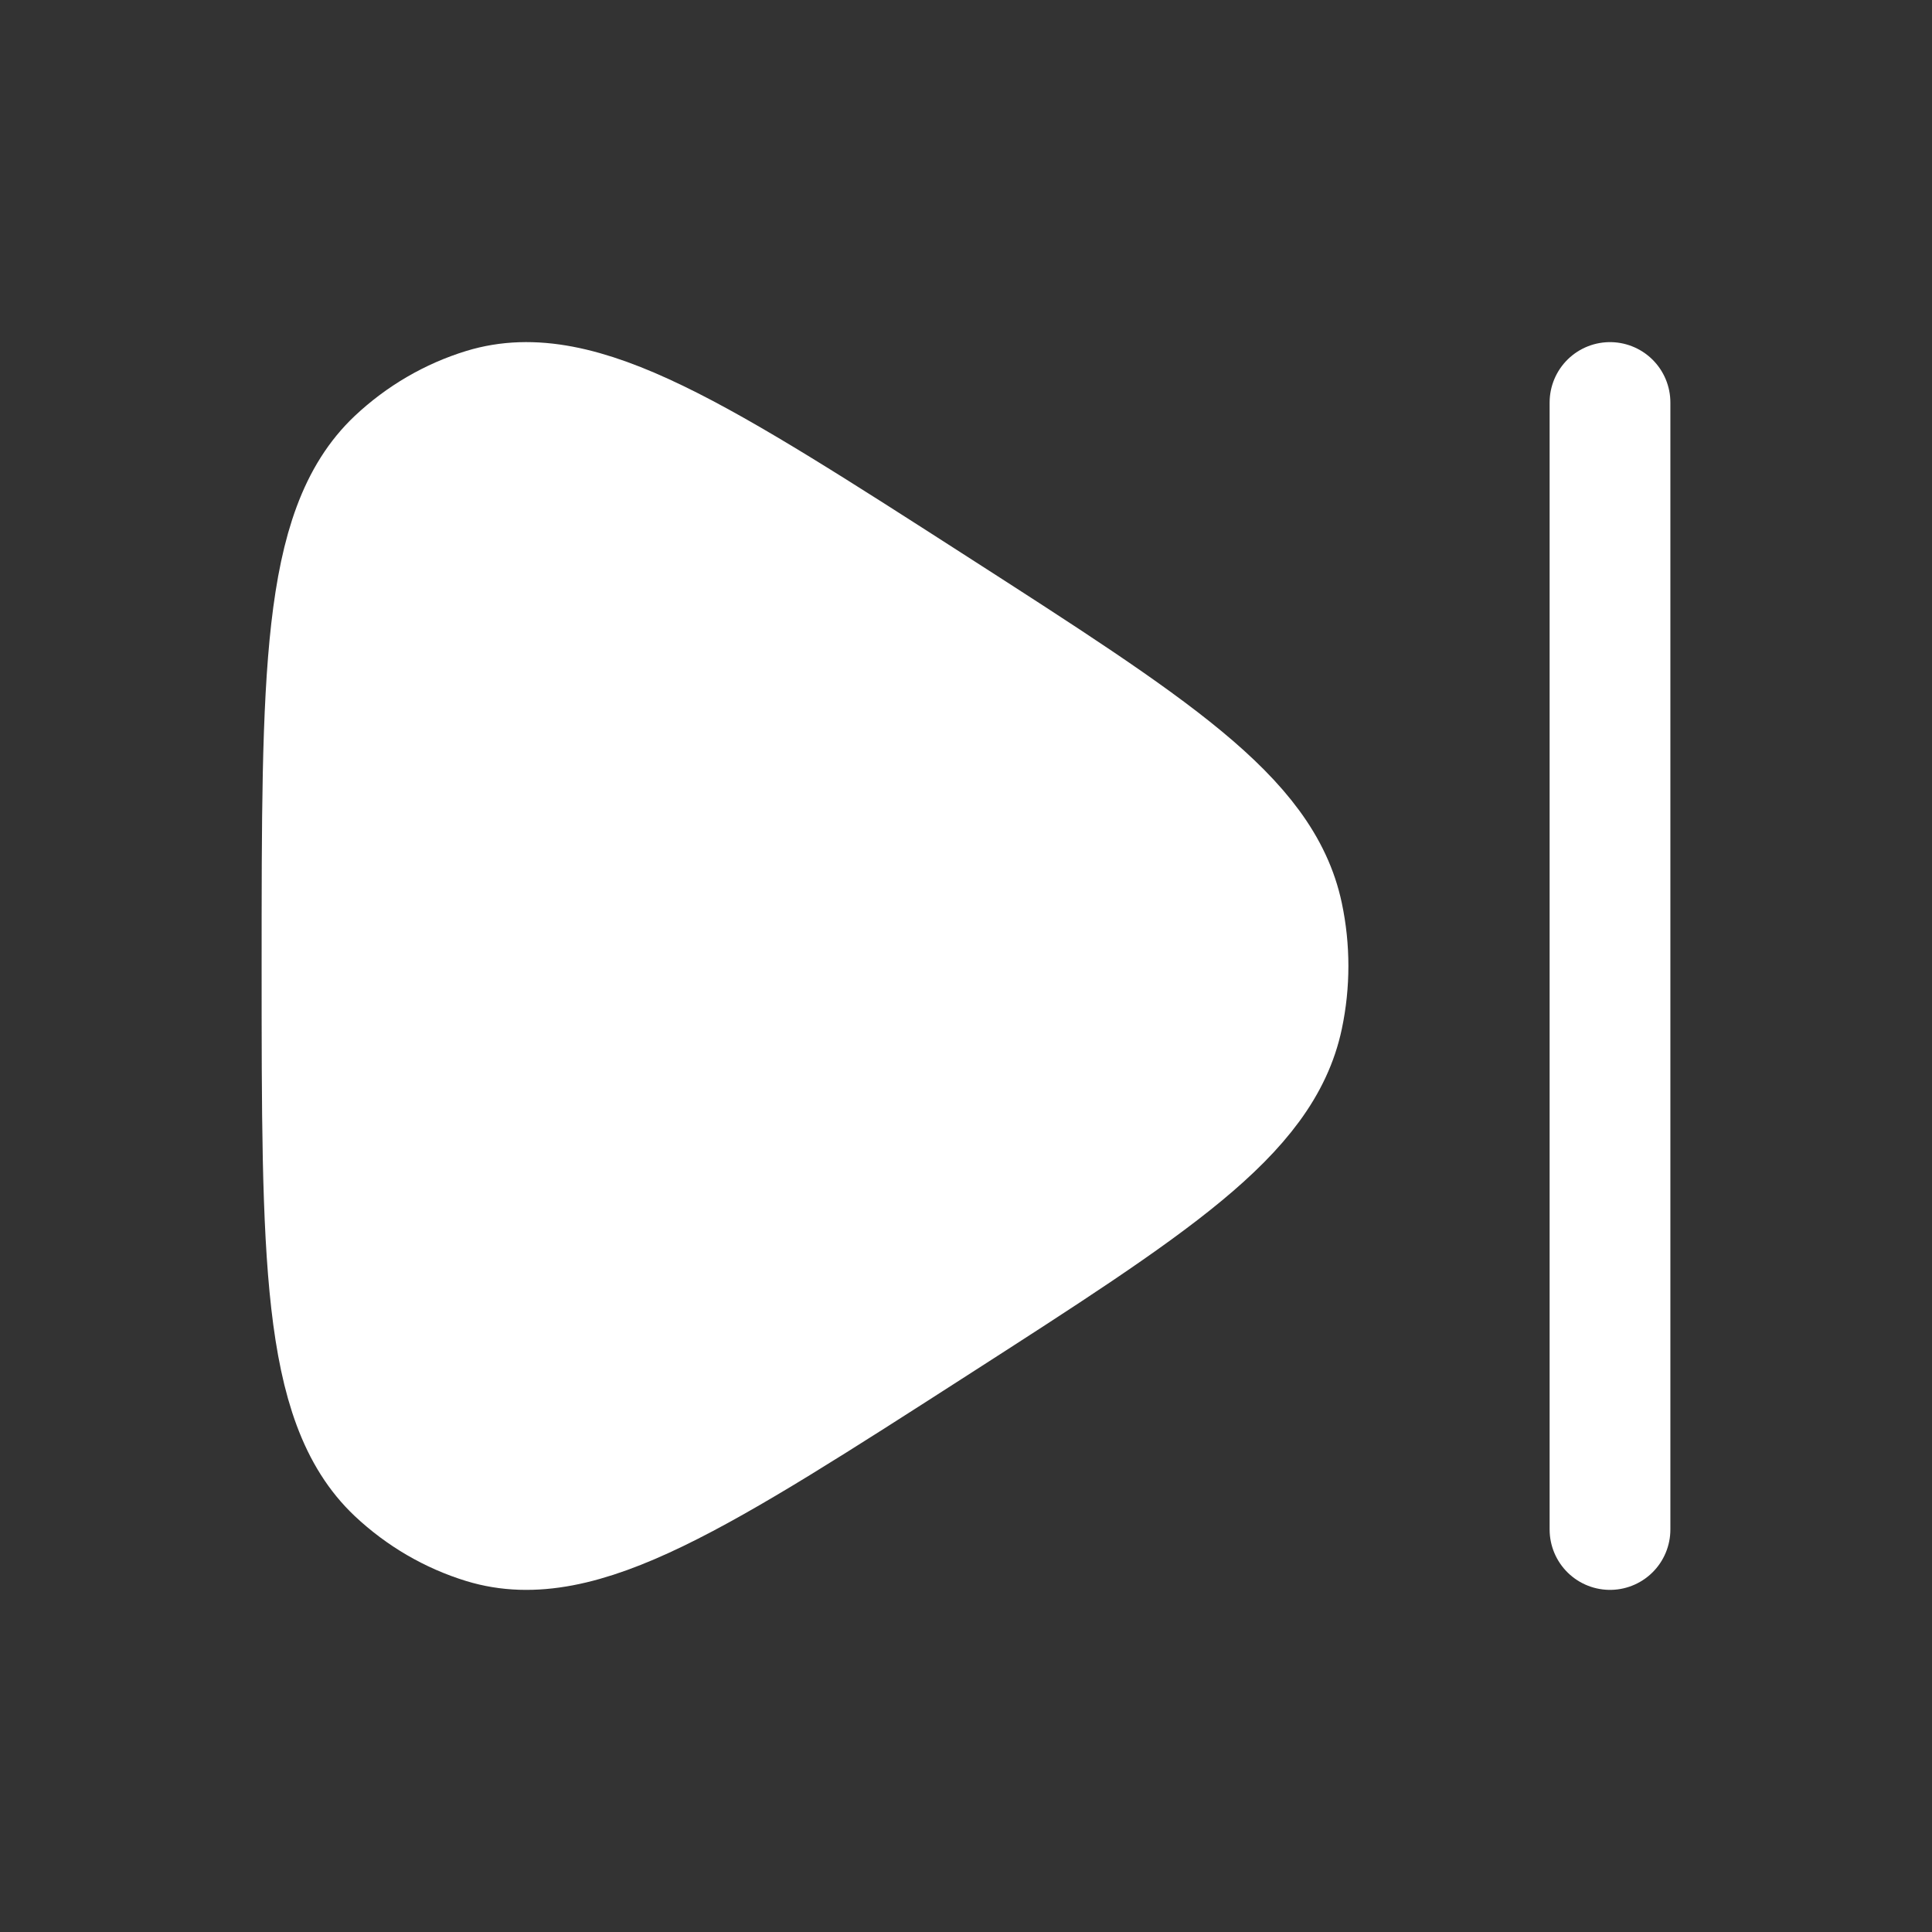 <svg xmlns="http://www.w3.org/2000/svg" viewBox="0 0 24 24" width="24" height="24" color="#000000" fill="#ffffff">
    <rect x="0" y="0" width="24" height="24" fill="#333333" stroke="none"/>
    <path d="M15.935 12.626C15.681 13.837 14.327 14.708 11.62 16.448C8.675 18.341 7.203 19.288 6.011 18.923C5.607 18.799 5.235 18.582 4.922 18.288C4 17.418 4 15.612 4 12C4 8.388 4 6.582 4.922 5.712C5.235 5.418 5.607 5.201 6.011 5.077C7.203 4.712 8.675 5.659 11.62 7.552C14.327 9.292 15.681 10.163 15.935 11.374C16.022 11.787 16.022 12.213 15.935 12.626Z" stroke="#ffffff" stroke-width="1.5" stroke-linejoin="round"></path>
    <path d="M20 5V19" stroke="#ffffff" stroke-width="1.5" stroke-linecap="round"></path>
</svg>